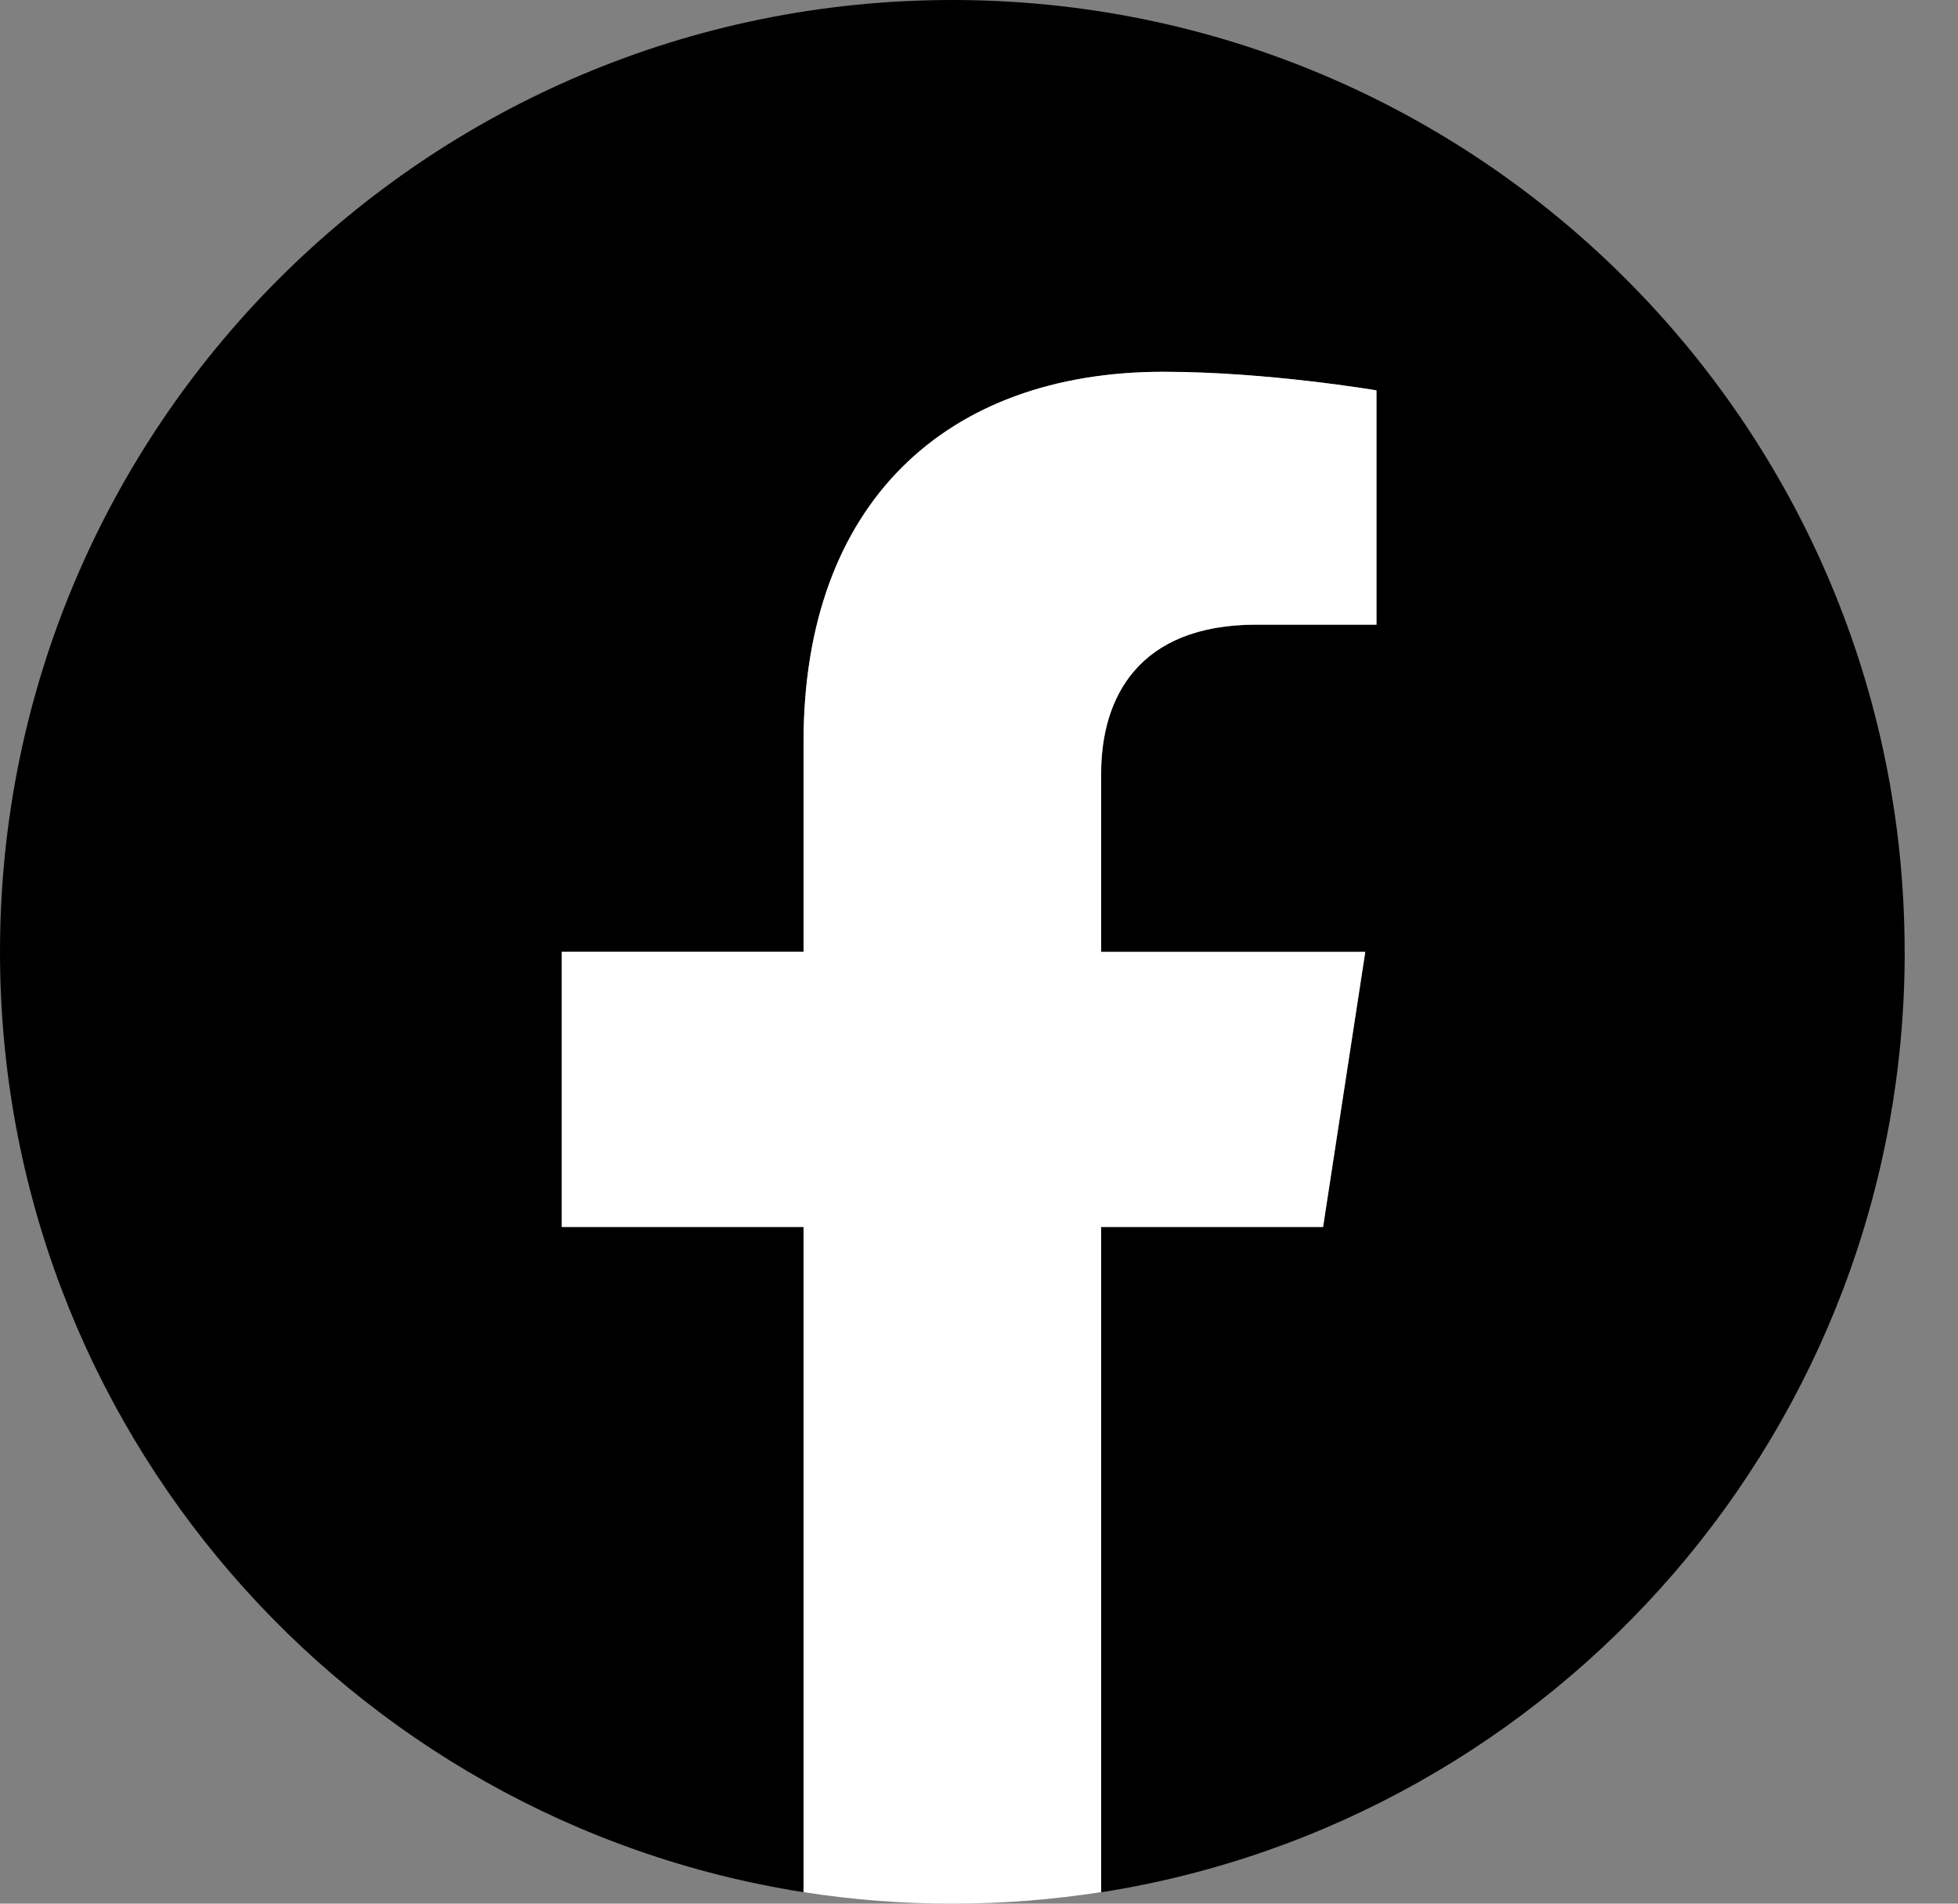 <svg width="36" height="35" viewBox="0 0 36 35" fill="none" xmlns="http://www.w3.org/2000/svg">
<rect x="0" y="0" width="36" height="35" fill="#808080" stroke="none"/>
<path d="M35.019 17.501C35.019 7.836 27.179 0 17.509 0C7.84 0 0 7.836 0 17.501C0 26.235 6.403 33.476 14.774 34.789V22.56H10.329V17.501H14.774V13.645C14.774 9.259 17.388 6.837 21.388 6.837C23.304 6.837 25.308 7.178 25.308 7.178V11.486H23.099C20.925 11.486 20.246 12.834 20.246 14.22V17.502H25.102L24.326 22.561H20.246V34.791C28.616 33.477 35.02 26.238 35.02 17.502L35.019 17.501Z" fill="black"/>
<path d="M24.326 22.56L25.102 17.501H20.246V14.218C20.246 12.834 20.925 11.484 23.099 11.484H25.308V7.177C25.308 7.177 23.304 6.835 21.388 6.835C17.388 6.835 14.774 9.258 14.774 13.643V17.499H10.329V22.558H14.774V34.788C15.665 34.928 16.579 35 17.509 35C18.44 35 19.354 34.926 20.245 34.788V22.558H24.324L24.326 22.56Z" fill="white"/>
</svg>
